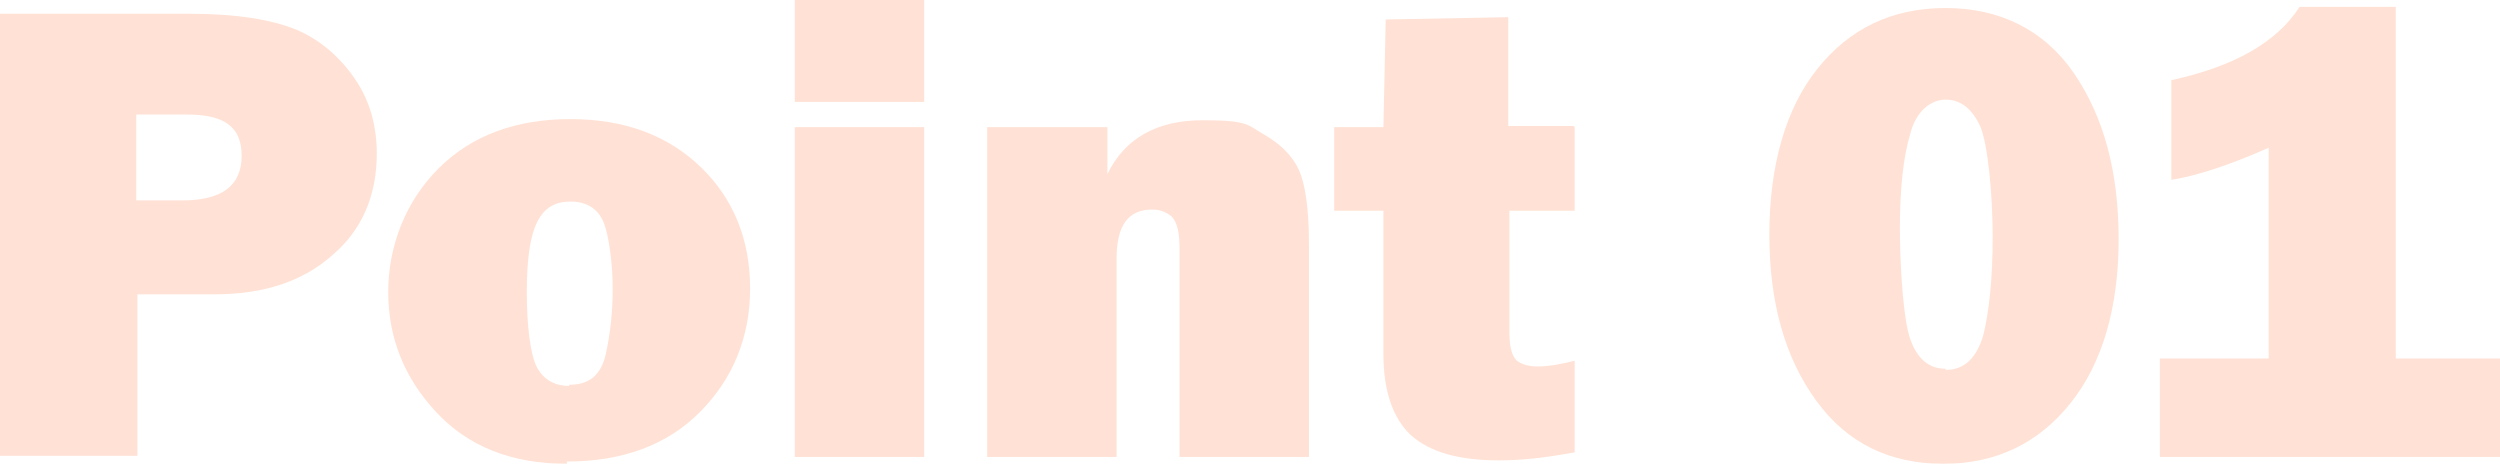 <?xml version="1.0" encoding="UTF-8"?>
<svg xmlns="http://www.w3.org/2000/svg" width="218.3" height="40.5" viewBox="0 0 218.3 40.5">
  <defs>
    <style>
      .cls-1 {
        isolation: isolate;
      }

      .cls-2 {
        mix-blend-mode: multiply;
        opacity: .2;
      }

      .cls-3 {
        fill: #ff6c2c;
      }
    </style>
  </defs>
  <g class="cls-1">
    <g id="_レイヤー_2" data-name="レイヤー_2">
      <g id="mv下">
        <g class="cls-2">
          <path class="cls-3" d="M12,25.8v14H0V1.2h16.5c4.1,0,7.2.5,9.4,1.4,2.1.9,3.8,2.4,5.1,4.3,1.3,1.9,1.9,4.1,1.9,6.5,0,3.7-1.3,6.7-3.9,8.9-2.6,2.3-6,3.4-10.3,3.4h-6.7ZM11.9,17.5h4c3.5,0,5.2-1.3,5.2-3.9s-1.6-3.6-4.8-3.6h-4.4v7.5Z"/>
          <path class="cls-3" d="M49.5,40.5c-4.8,0-8.6-1.5-11.4-4.5-2.8-3-4.2-6.5-4.2-10.5s1.5-7.9,4.4-10.8c2.9-2.9,6.8-4.3,11.5-4.3s8.5,1.4,11.4,4.2c2.9,2.8,4.3,6.4,4.3,10.6s-1.5,7.9-4.4,10.8c-2.9,2.9-6.8,4.3-11.6,4.3ZM49.7,33.6c1.8,0,2.8-.9,3.2-2.7.4-1.8.6-3.7.6-5.7s-.3-4.6-.8-5.8c-.5-1.2-1.5-1.8-2.9-1.8s-2.3.6-2.9,1.8c-.6,1.2-.9,3.2-.9,6.1s.3,5.5.9,6.6c.6,1.1,1.6,1.6,2.8,1.6Z"/>
          <path class="cls-3" d="M80.7,0v8.9h-11.3V0h11.3ZM80.7,11.1v28.8h-11.3V11.1h11.3Z"/>
          <path class="cls-3" d="M114.3,39.9h-11.3v-18.1c0-1.5-.2-2.4-.7-2.9-.5-.4-1-.6-1.7-.6-2.1,0-3.1,1.4-3.1,4.3v17.3h-11.3V11.1h10.5v4.1c1.5-3.1,4.3-4.7,8.3-4.7s3.9.4,5.3,1.2c1.4.8,2.5,1.8,3.1,3.1.6,1.3.9,3.5.9,6.6v18.4Z"/>
          <path class="cls-3" d="M137.5,11.1v7.3h-5.7v10.6c0,1.5.3,2.3.8,2.6.5.3,1.1.4,1.7.4.9,0,2-.2,3.2-.5v8c-2.2.4-4.4.7-6.6.7-3.5,0-6-.7-7.7-2.2-1.6-1.5-2.4-3.9-2.4-7.1v-3.4s0-9.1,0-9.1h-4.3v-7.3h4.3l.2-9.4,10.7-.2v9.5h5.7Z"/>
          <path class="cls-3" d="M169.7,40.5c-4.7,0-8.4-1.8-11.1-5.5-2.7-3.7-4.1-8.5-4.1-14.5s1.4-11,4.2-14.5c2.8-3.5,6.5-5.3,11.2-5.3s8.6,1.9,11.2,5.7c2.6,3.8,3.9,8.6,3.9,14.5s-1.4,10.8-4.2,14.3-6.5,5.3-11.1,5.3ZM169.9,32.3c1.6,0,2.7-1,3.3-3.1.5-2.1.8-4.9.8-8.5s-.4-8.1-1.1-9.7c-.7-1.5-1.7-2.3-3-2.3s-2.6,1-3.1,3c-.6,2-.9,4.7-.9,8.2s.3,8,.9,9.7c.6,1.7,1.6,2.6,3.1,2.6Z"/>
          <path class="cls-3" d="M209.2,31.3h9.1v8.6h-29.7v-8.6h9.5V12.9c-3.6,1.6-6.5,2.5-8.5,2.8V7c5.5-1.2,9.2-3.3,11.2-6.4h8.4v30.6Z"/>
        </g>
      </g>
    </g>
  </g>
</svg>